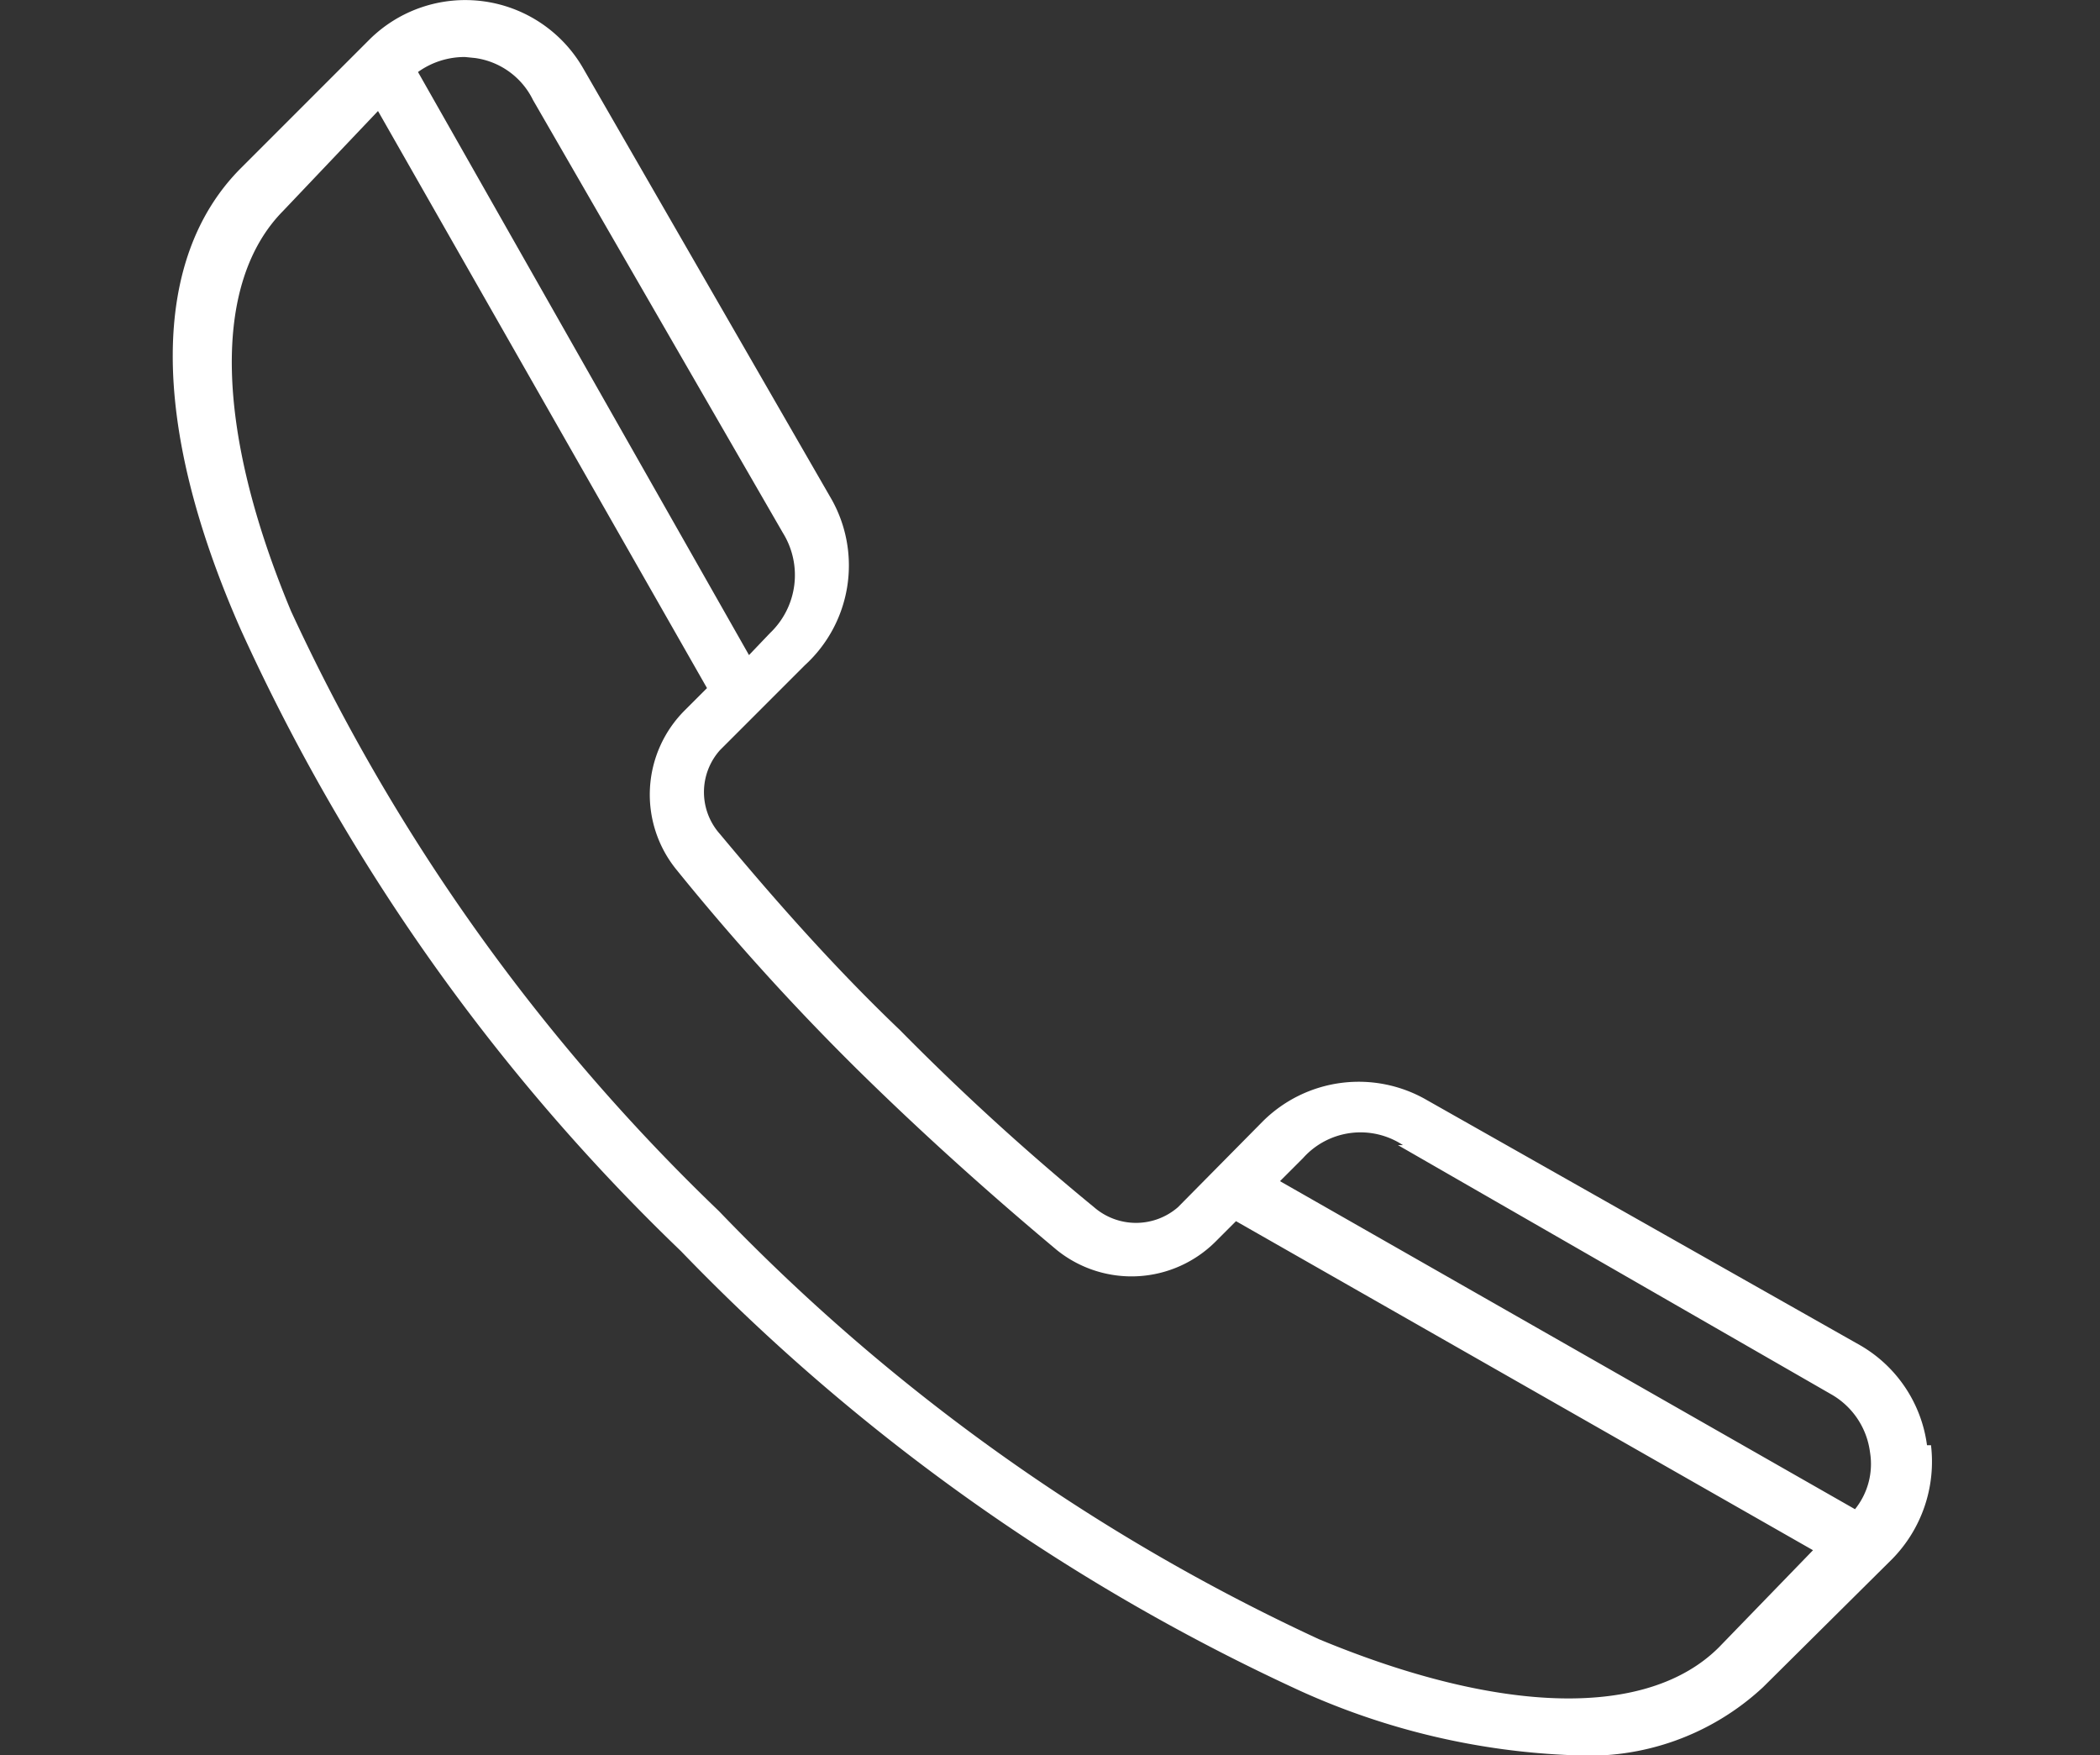 <svg id="Layer_1" data-name="Layer 1" xmlns="http://www.w3.org/2000/svg" viewBox="0 0 21 17.55"><rect x="0" y="0" width="21" height="17.55" fill="#333333" stroke="none"/><defs><style>.cls-1{fill:#fff;}</style></defs><title>Untitled-2</title><path class="cls-1" d="M19.27,14.45a1.36,1.36,0,0,0-.67-1L14.27,11a1.36,1.36,0,0,0-1.64.21l-.85.86a.64.64,0,0,1-.84,0A24.77,24.77,0,0,1,9,10.3C8.34,9.67,7.75,9,7.2,8.34a.63.63,0,0,1,0-.84l.85-.85A1.35,1.35,0,0,0,8.32,5L5.83.68A1.36,1.36,0,0,0,3.69.4L2.41,1.68c-.9.9-.92,2.54,0,4.62a20.2,20.2,0,0,0,4.4,6.21,20.46,20.46,0,0,0,6.2,4.4,7.25,7.25,0,0,0,2.72.64,2.56,2.56,0,0,0,1.9-.68l1.29-1.28a1.39,1.39,0,0,0,.39-1.14Zm-5.29-3,4.33,2.49a.78.78,0,0,1,.39.58.72.72,0,0,1-.15.57L12.8,11.81l.23-.23a.77.77,0,0,1,1-.13ZM4.75.58A.76.76,0,0,1,5.33,1l2.5,4.33a.8.8,0,0,1-.13,1l-.21.22L4.18.72A.8.8,0,0,1,4.65.57ZM17.19,16.47c-.71.71-2.17.68-4-.08a19.9,19.9,0,0,1-6-4.28,19.81,19.81,0,0,1-4.28-6c-.76-1.82-.79-3.28-.08-4l.95-1L7.07,6.88l-.22.22a1.19,1.19,0,0,0-.09,1.59,24.25,24.25,0,0,0,1.81,2c.65.64,1.33,1.25,2,1.81a1.19,1.19,0,0,0,1.59-.09l.2-.2,5.77,3.29Zm0,0"/></svg>